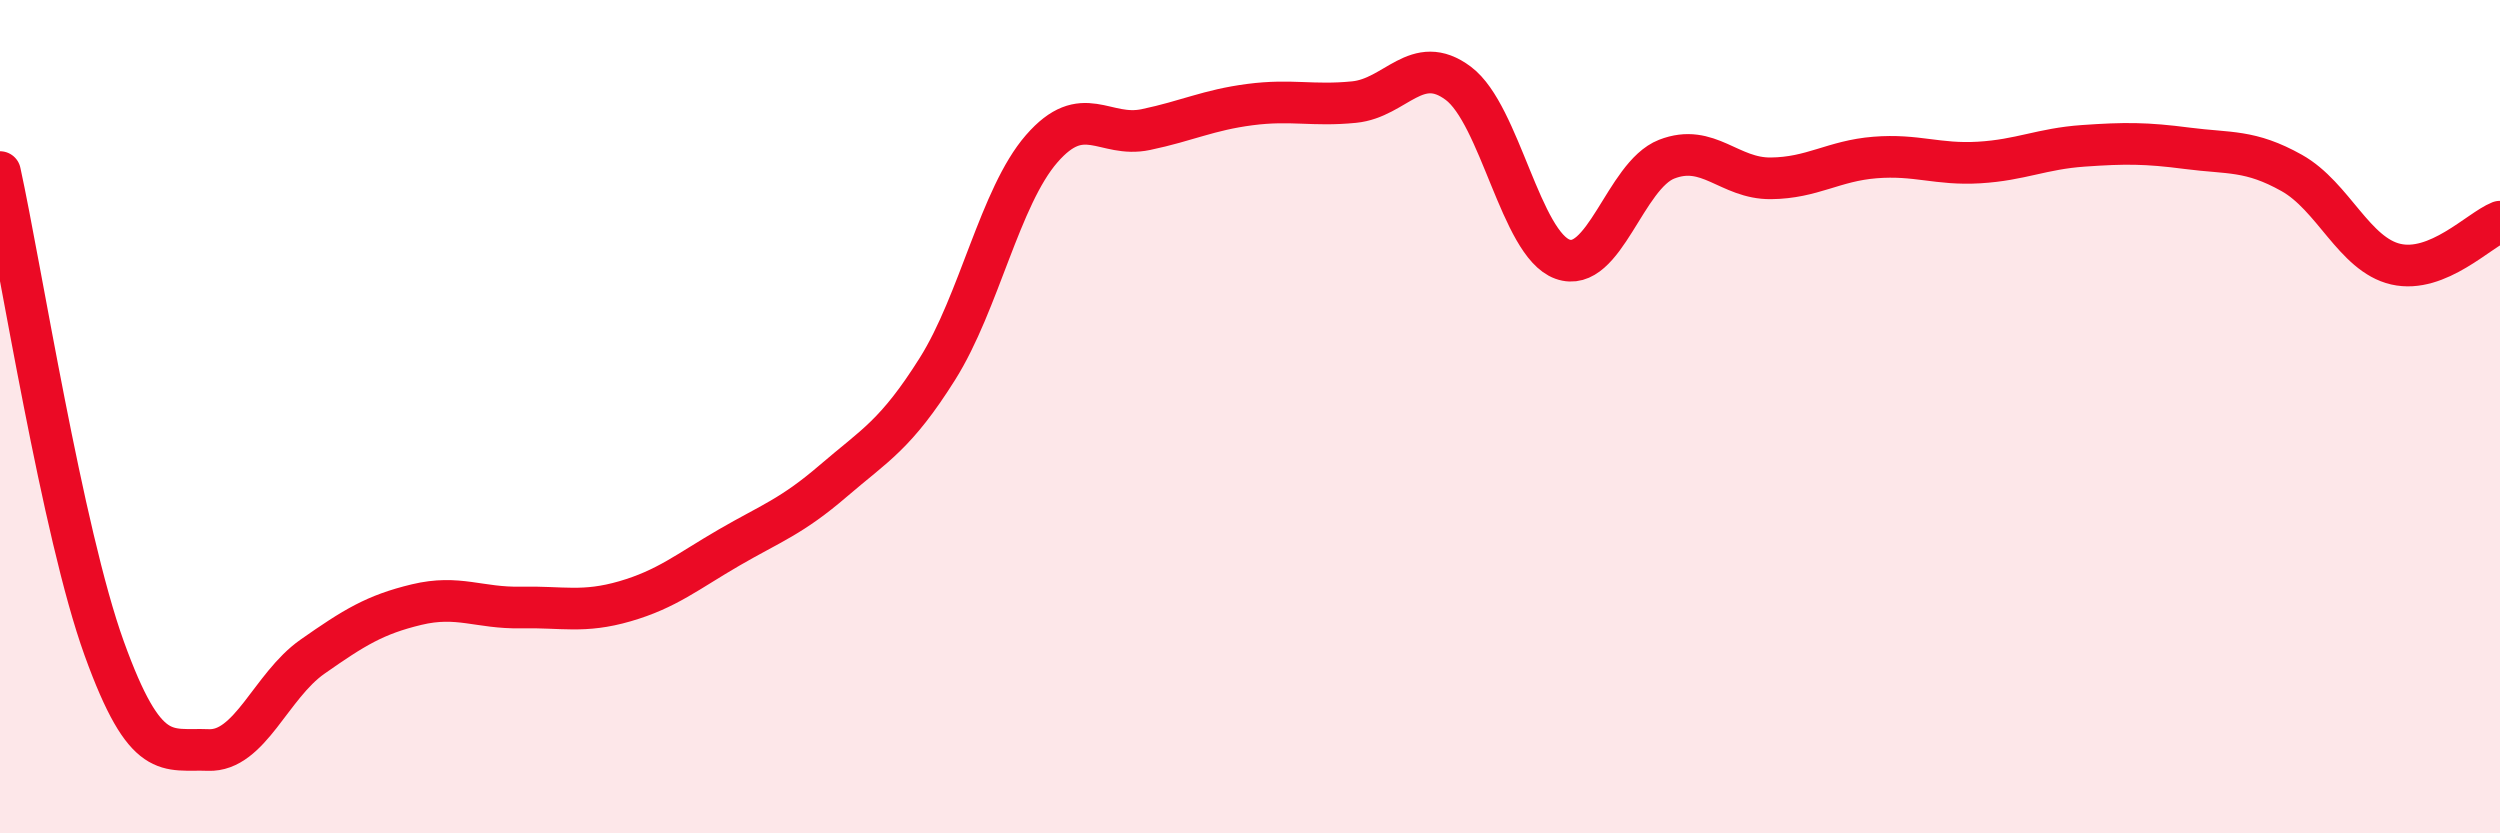 
    <svg width="60" height="20" viewBox="0 0 60 20" xmlns="http://www.w3.org/2000/svg">
      <path
        d="M 0,4.13 C 0.5,6.42 1.5,12.79 2.5,15.56 C 3.5,18.33 4,17.96 5,18 C 6,18.04 6.5,16.46 7.5,15.76 C 8.5,15.06 9,14.75 10,14.51 C 11,14.27 11.5,14.6 12.5,14.58 C 13.5,14.56 14,14.72 15,14.43 C 16,14.14 16.5,13.72 17.5,13.14 C 18.5,12.56 19,12.4 20,11.54 C 21,10.68 21.5,10.44 22.5,8.85 C 23.5,7.26 24,4.72 25,3.57 C 26,2.42 26.5,3.32 27.5,3.11 C 28.5,2.9 29,2.64 30,2.51 C 31,2.38 31.5,2.55 32.5,2.45 C 33.5,2.35 34,1.25 35,2 C 36,2.75 36.5,5.86 37.5,6.22 C 38.5,6.58 39,4.21 40,3.82 C 41,3.43 41.5,4.29 42.5,4.28 C 43.5,4.27 44,3.86 45,3.78 C 46,3.7 46.5,3.96 47.5,3.9 C 48.5,3.84 49,3.57 50,3.5 C 51,3.43 51.5,3.43 52.5,3.56 C 53.5,3.69 54,3.59 55,4.15 C 56,4.71 56.5,6.11 57.5,6.34 C 58.5,6.57 59.5,5.52 60,5.32L60 20L0 20Z"
        fill="#EB0A25"
        opacity="0.1"
        stroke-linecap="round"
        stroke-linejoin="round"
      />
      <path
        d="M 0,4.13 C 0.5,6.42 1.5,12.79 2.5,15.56 C 3.5,18.33 4,17.96 5,18 C 6,18.04 6.5,16.46 7.5,15.76 C 8.5,15.06 9,14.75 10,14.51 C 11,14.27 11.5,14.6 12.5,14.58 C 13.5,14.56 14,14.72 15,14.43 C 16,14.14 16.5,13.72 17.5,13.14 C 18.5,12.56 19,12.4 20,11.54 C 21,10.68 21.5,10.44 22.5,8.85 C 23.5,7.26 24,4.72 25,3.57 C 26,2.42 26.5,3.32 27.5,3.11 C 28.5,2.9 29,2.64 30,2.51 C 31,2.38 31.5,2.55 32.5,2.45 C 33.5,2.35 34,1.25 35,2 C 36,2.75 36.5,5.86 37.5,6.22 C 38.5,6.58 39,4.21 40,3.82 C 41,3.43 41.5,4.29 42.5,4.28 C 43.5,4.27 44,3.86 45,3.78 C 46,3.7 46.5,3.96 47.5,3.9 C 48.5,3.84 49,3.57 50,3.5 C 51,3.43 51.5,3.43 52.5,3.56 C 53.5,3.69 54,3.59 55,4.15 C 56,4.71 56.5,6.11 57.5,6.34 C 58.5,6.57 59.5,5.52 60,5.32"
        stroke="#EB0A25"
        stroke-width="1"
        fill="none"
        stroke-linecap="round"
        stroke-linejoin="round"
      />
    </svg>
  